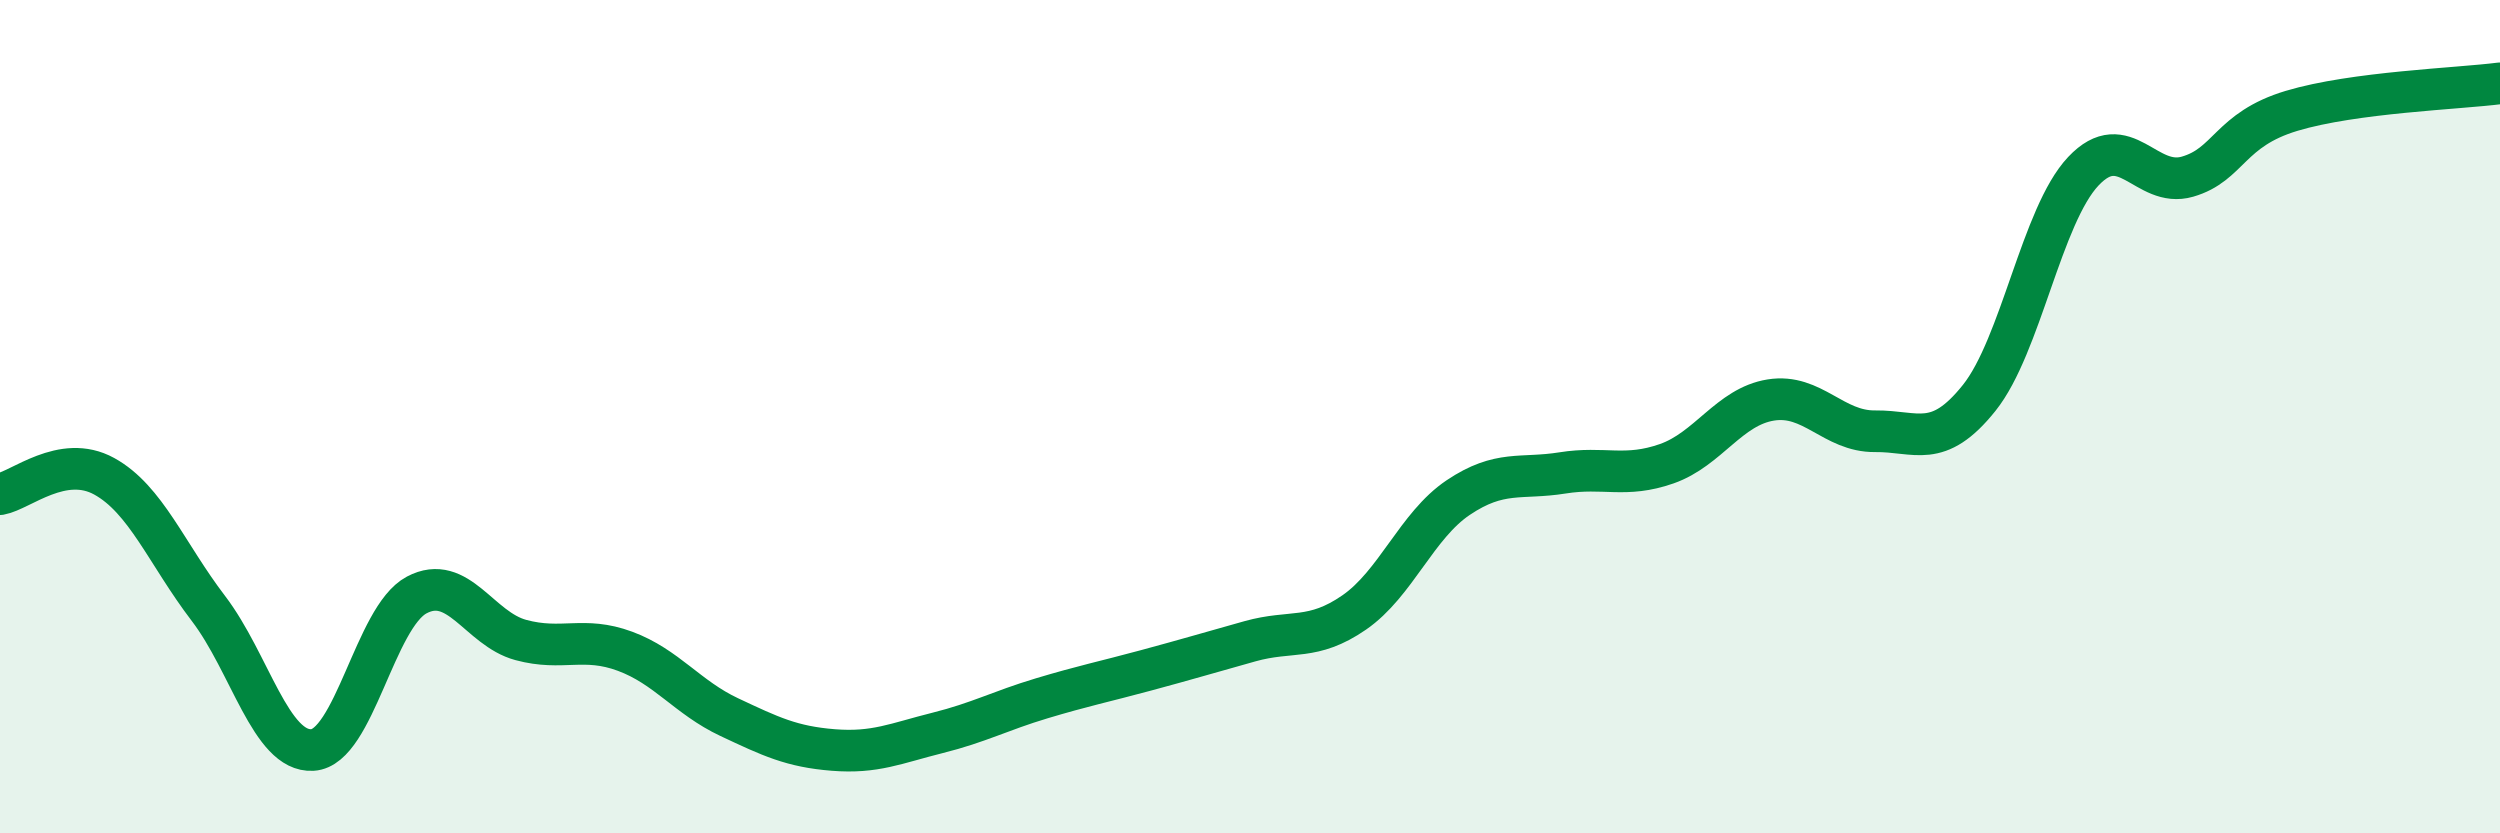 
    <svg width="60" height="20" viewBox="0 0 60 20" xmlns="http://www.w3.org/2000/svg">
      <path
        d="M 0,11.86 C 0.5,11.77 1.5,10.88 2.5,11.43 C 3.5,11.98 4,13.29 5,14.6 C 6,15.91 6.5,18.06 7.5,18 C 8.5,17.94 9,14.81 10,14.28 C 11,13.75 11.5,15.09 12.5,15.36 C 13.5,15.63 14,15.26 15,15.63 C 16,16 16.5,16.74 17.5,17.21 C 18.5,17.68 19,17.92 20,18 C 21,18.08 21.5,17.84 22.5,17.59 C 23.5,17.34 24,17.06 25,16.76 C 26,16.46 26.5,16.36 27.5,16.09 C 28.5,15.82 29,15.67 30,15.39 C 31,15.11 31.5,15.39 32.5,14.7 C 33.5,14.01 34,12.61 35,11.94 C 36,11.27 36.5,11.51 37.5,11.35 C 38.5,11.19 39,11.48 40,11.13 C 41,10.78 41.5,9.76 42.5,9.6 C 43.5,9.44 44,10.36 45,10.35 C 46,10.34 46.5,10.8 47.5,9.55 C 48.5,8.3 49,5.17 50,4.11 C 51,3.05 51.5,4.53 52.5,4.24 C 53.5,3.95 53.5,3.11 55,2.66 C 56.5,2.21 59,2.13 60,2L60 20L0 20Z"
        fill="#008740"
        opacity="0.1"
        stroke-linecap="round"
        stroke-linejoin="round"
      />
      <path
        d="M 0,11.86 C 0.5,11.77 1.5,10.88 2.5,11.43 C 3.5,11.98 4,13.29 5,14.6 C 6,15.91 6.5,18.06 7.5,18 C 8.5,17.94 9,14.81 10,14.28 C 11,13.75 11.5,15.09 12.5,15.36 C 13.5,15.63 14,15.26 15,15.63 C 16,16 16.5,16.74 17.5,17.21 C 18.5,17.68 19,17.92 20,18 C 21,18.08 21.5,17.84 22.5,17.59 C 23.5,17.34 24,17.06 25,16.76 C 26,16.46 26.5,16.36 27.5,16.09 C 28.5,15.82 29,15.67 30,15.39 C 31,15.11 31.5,15.39 32.5,14.7 C 33.5,14.01 34,12.61 35,11.94 C 36,11.27 36.5,11.51 37.5,11.35 C 38.5,11.19 39,11.48 40,11.13 C 41,10.78 41.5,9.76 42.5,9.6 C 43.5,9.44 44,10.36 45,10.35 C 46,10.34 46.5,10.8 47.5,9.55 C 48.5,8.3 49,5.17 50,4.11 C 51,3.05 51.5,4.53 52.5,4.24 C 53.5,3.95 53.5,3.11 55,2.66 C 56.5,2.21 59,2.13 60,2"
        stroke="#008740"
        stroke-width="1"
        fill="none"
        stroke-linecap="round"
        stroke-linejoin="round"
      />
    </svg>
  
